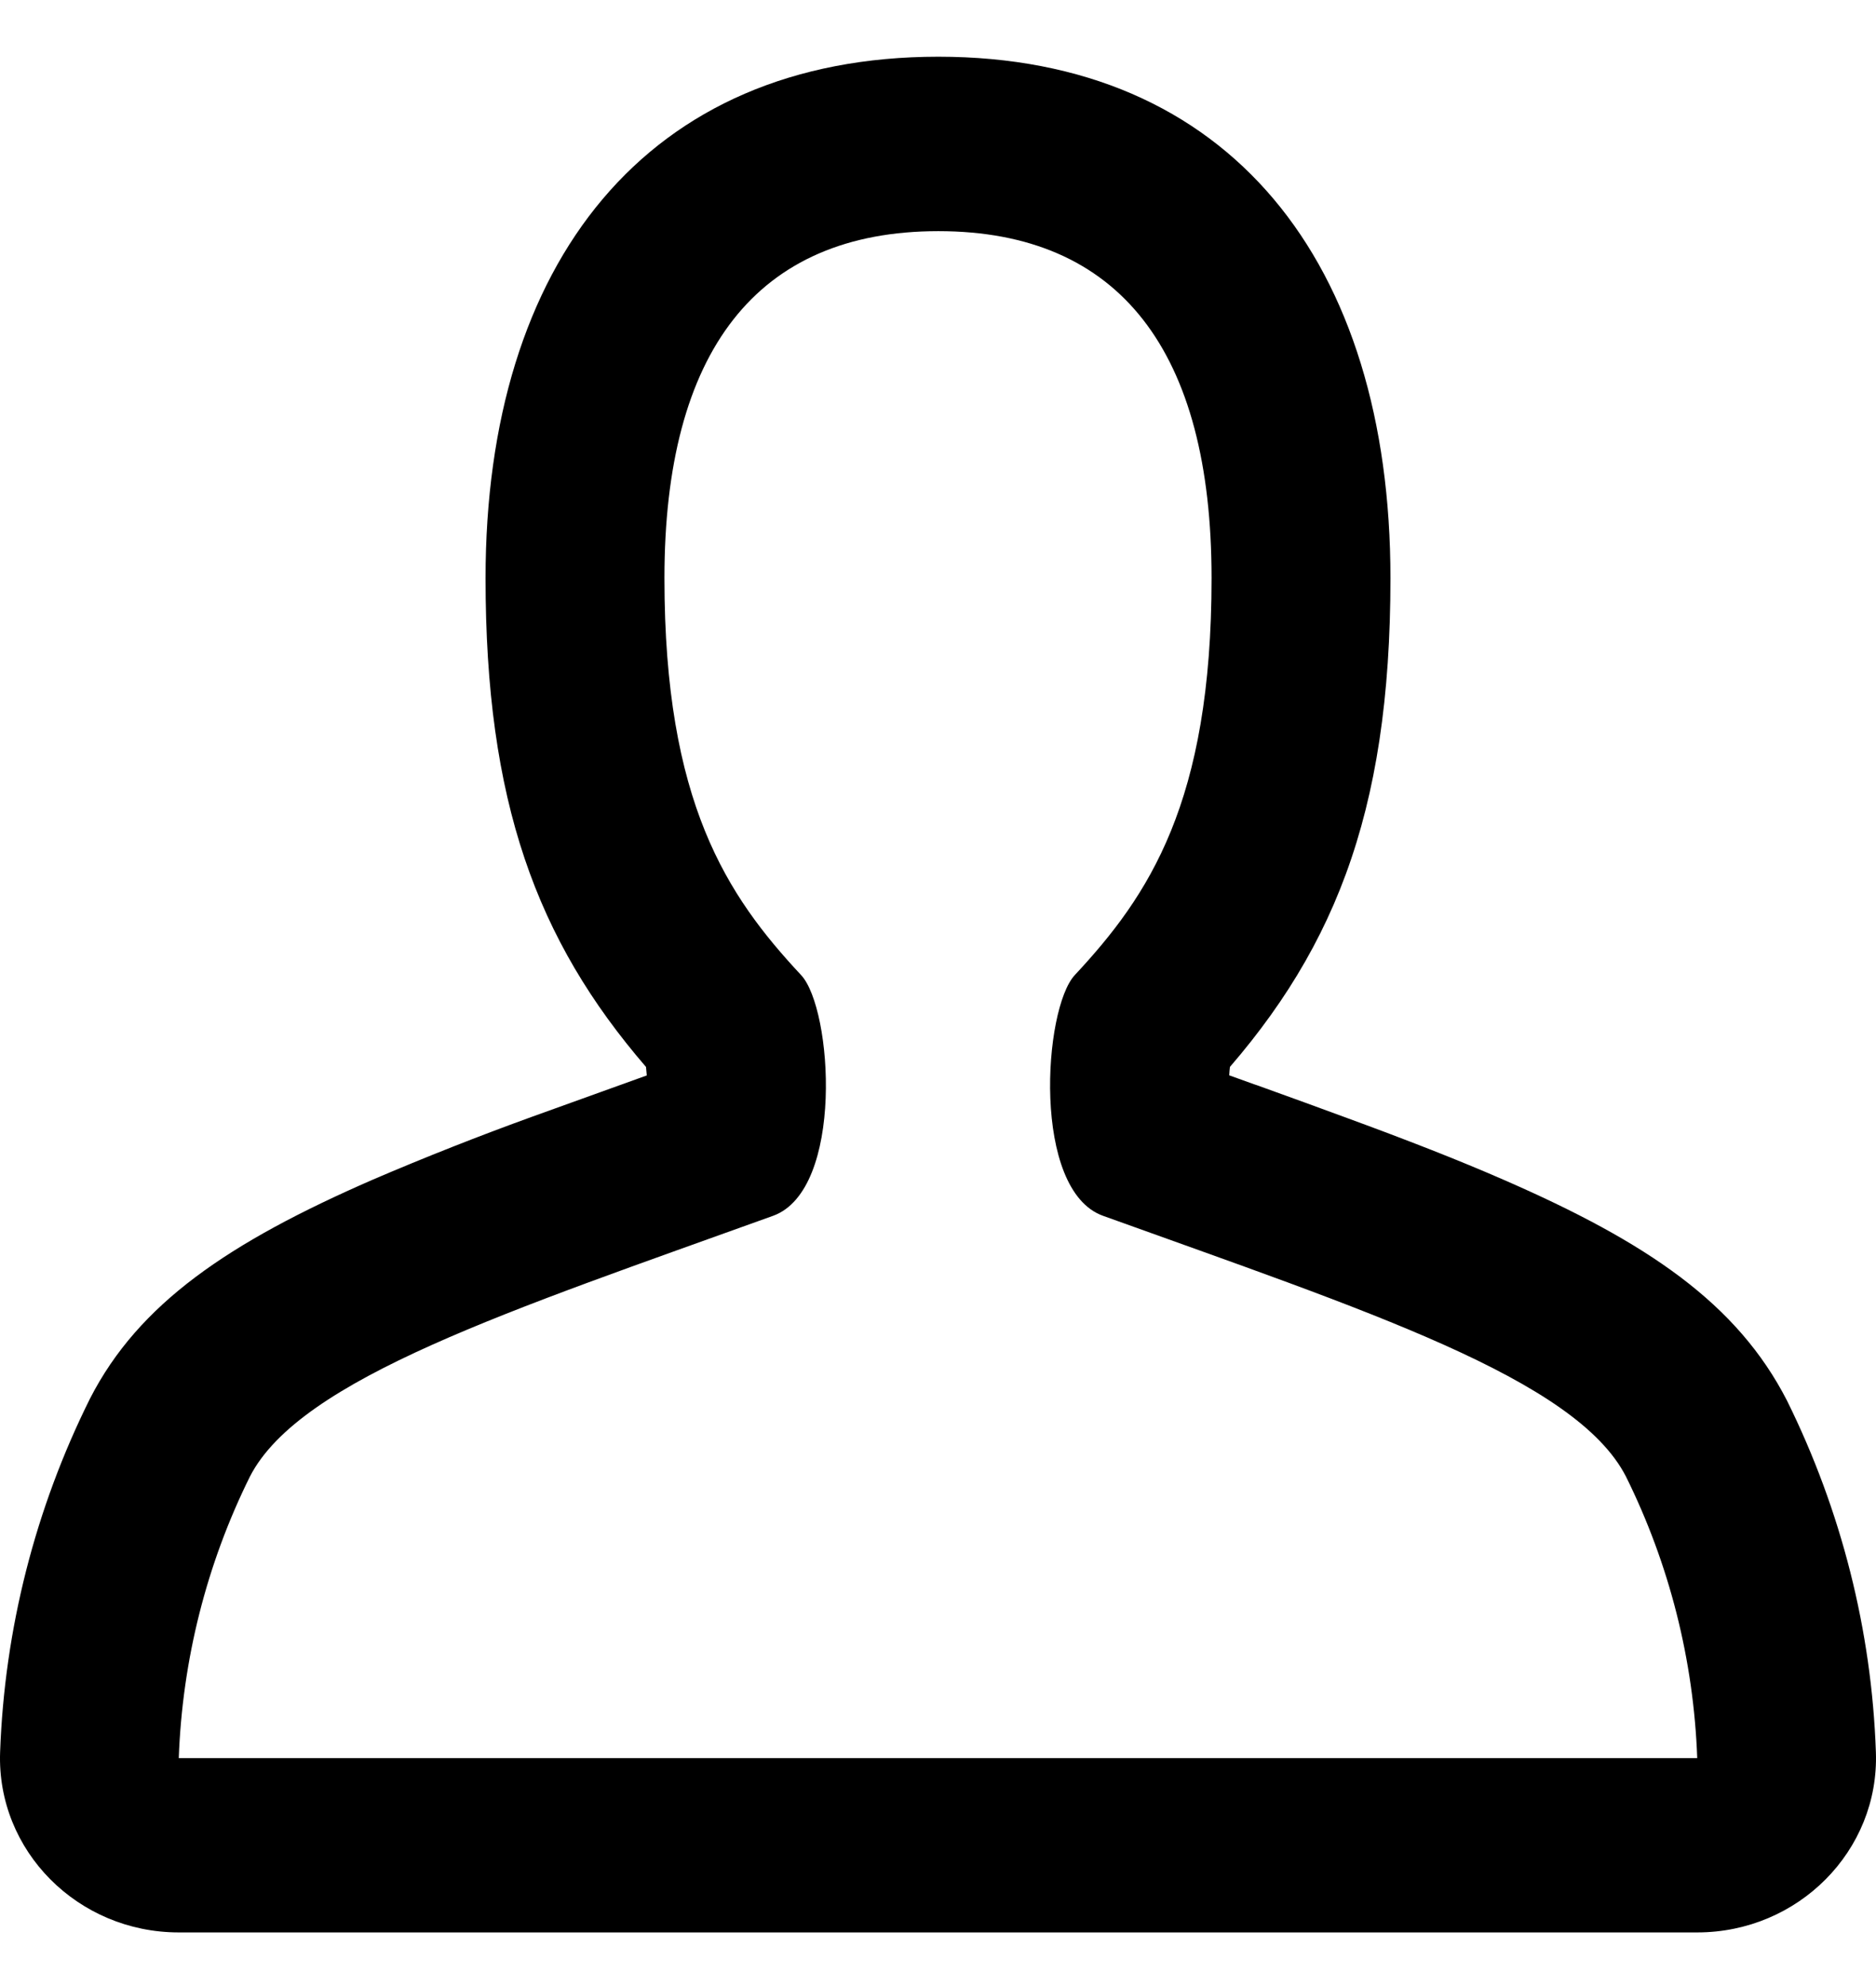 <svg width="17" height="18" viewBox="0 0 17 18" fill="none" xmlns="http://www.w3.org/2000/svg">
<path d="M11.383 9.833C11.712 9.952 11.946 10.036 12.172 10.12C12.762 10.336 13.219 10.515 13.624 10.692C14.93 11.261 15.742 11.813 16.194 12.695C16.686 13.691 16.961 14.776 16.999 15.88C17.031 16.772 16.296 17.514 15.38 17.514H1.62C0.704 17.514 -0.031 16.773 0.001 15.88C0.041 14.765 0.319 13.673 0.816 12.675C1.258 11.813 2.07 11.262 3.377 10.692C3.855 10.487 4.339 10.296 4.828 10.119L5.861 9.747C5.859 9.721 5.857 9.696 5.854 9.67C4.859 8.516 4.4 7.262 4.4 5.24C4.4 2.379 5.862 0.514 8.503 0.514C11.143 0.514 12.6 2.378 12.6 5.24C12.6 7.397 12.077 8.679 10.939 9.9C11.119 9.709 11.149 9.631 11.159 9.576C11.149 9.632 11.142 9.689 11.139 9.746L11.381 9.833H11.383ZM1.62 15.934H15.38C15.348 15.047 15.128 14.177 14.734 13.382C14.279 12.494 12.381 11.879 9.995 11.019C9.349 10.787 9.454 9.143 9.74 8.837C10.41 8.118 10.979 7.274 10.979 5.24C10.979 3.185 10.148 2.095 8.503 2.095C6.857 2.095 6.021 3.185 6.021 5.24C6.021 7.274 6.588 8.118 7.259 8.837C7.546 9.143 7.651 10.785 7.006 11.019C4.621 11.879 2.721 12.494 2.265 13.382C1.871 14.177 1.652 15.047 1.62 15.934Z" fill="black"/>
</svg>
